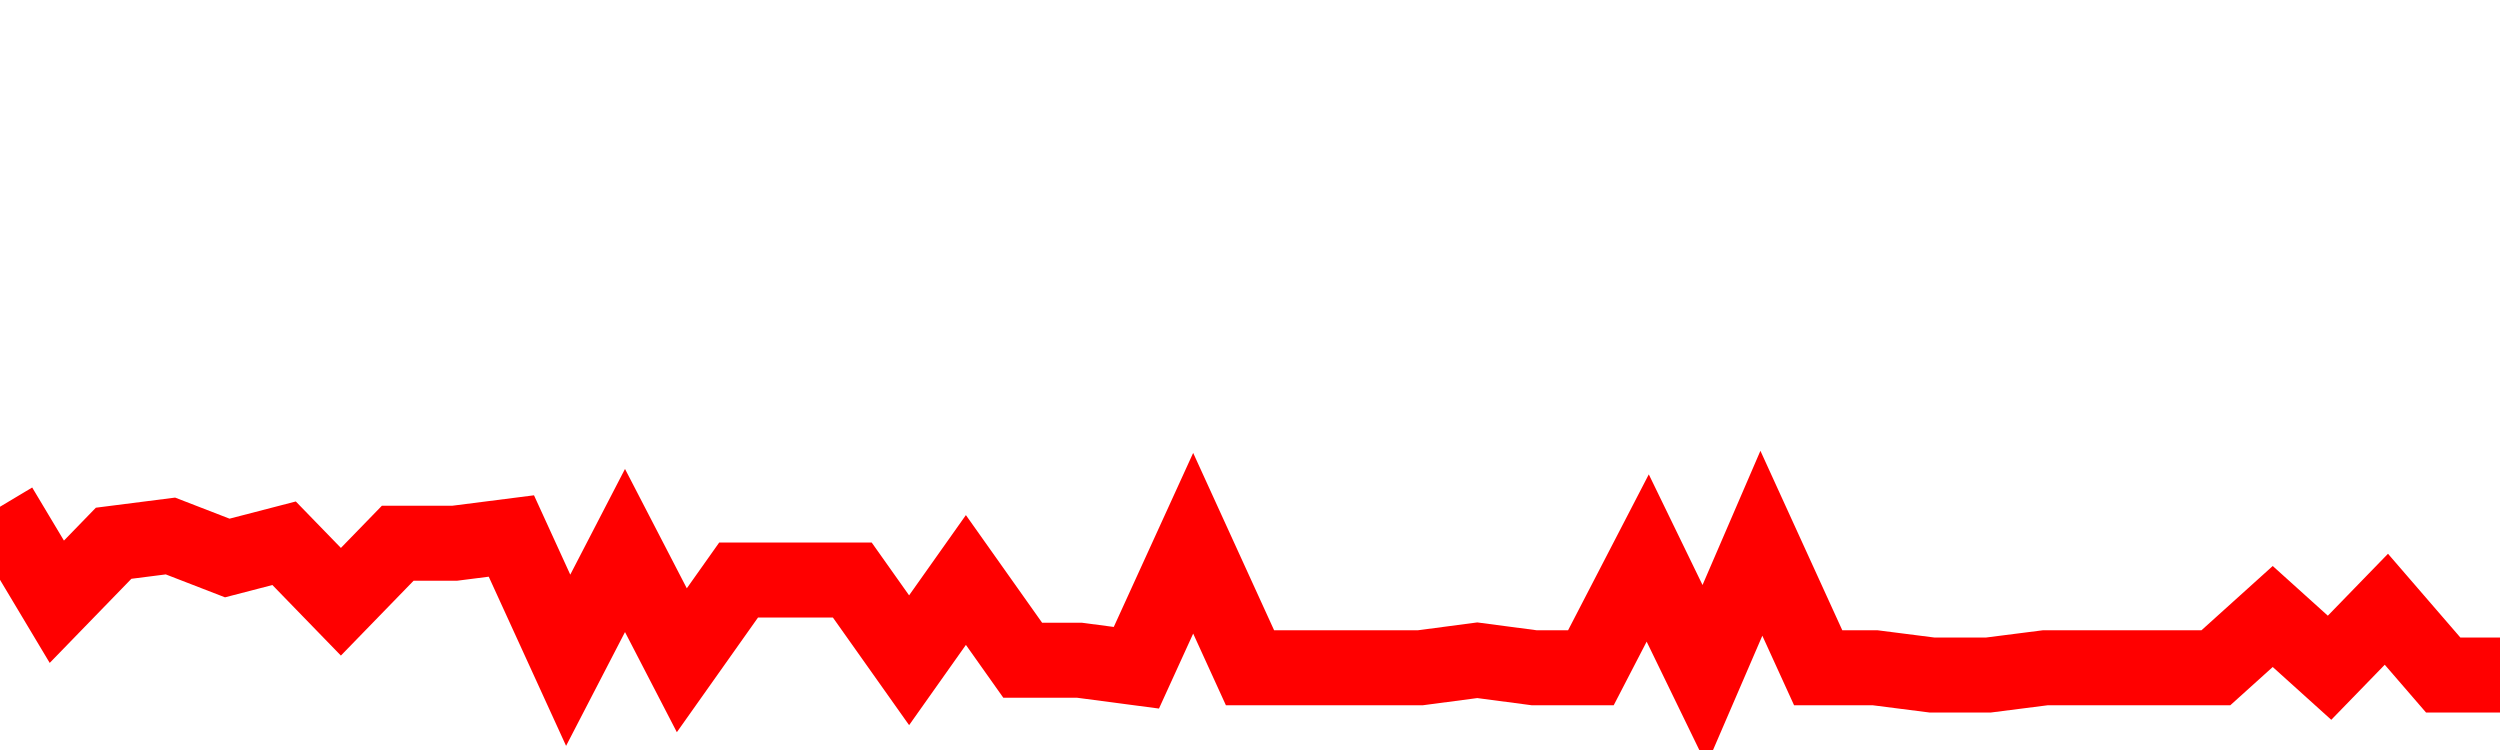 <svg xmlns="http://www.w3.org/2000/svg" xmlns:xlink="http://www.w3.org/1999/xlink" viewBox="0 0 100 30" class="ranking"><path  class="rline" d="M 0 20.27 L 0 20.27 L 2.273 24.07 L 4.545 21.73 L 6.818 21.44 L 9.091 22.32 L 11.364 21.73 L 13.636 24.07 L 15.909 21.73 L 18.182 21.73 L 20.455 21.44 L 22.727 26.41 L 25 22.02 L 27.273 26.41 L 29.545 23.2 L 31.818 23.2 L 34.091 23.2 L 36.364 26.41 L 38.636 23.2 L 40.909 26.41 L 43.182 26.41 L 45.455 26.71 L 47.727 21.73 L 50 26.71 L 52.273 26.71 L 54.545 26.71 L 56.818 26.71 L 59.091 26.41 L 61.364 26.71 L 63.636 26.71 L 65.909 22.32 L 68.182 27 L 70.455 21.73 L 72.727 26.71 L 75 26.71 L 77.273 27 L 79.545 27 L 81.818 26.71 L 84.091 26.71 L 86.364 26.71 L 88.636 26.71 L 90.909 24.66 L 93.182 26.71 L 95.455 24.37 L 97.727 27 L 100 27" fill="none" stroke-width="3" stroke="red"></path></svg>